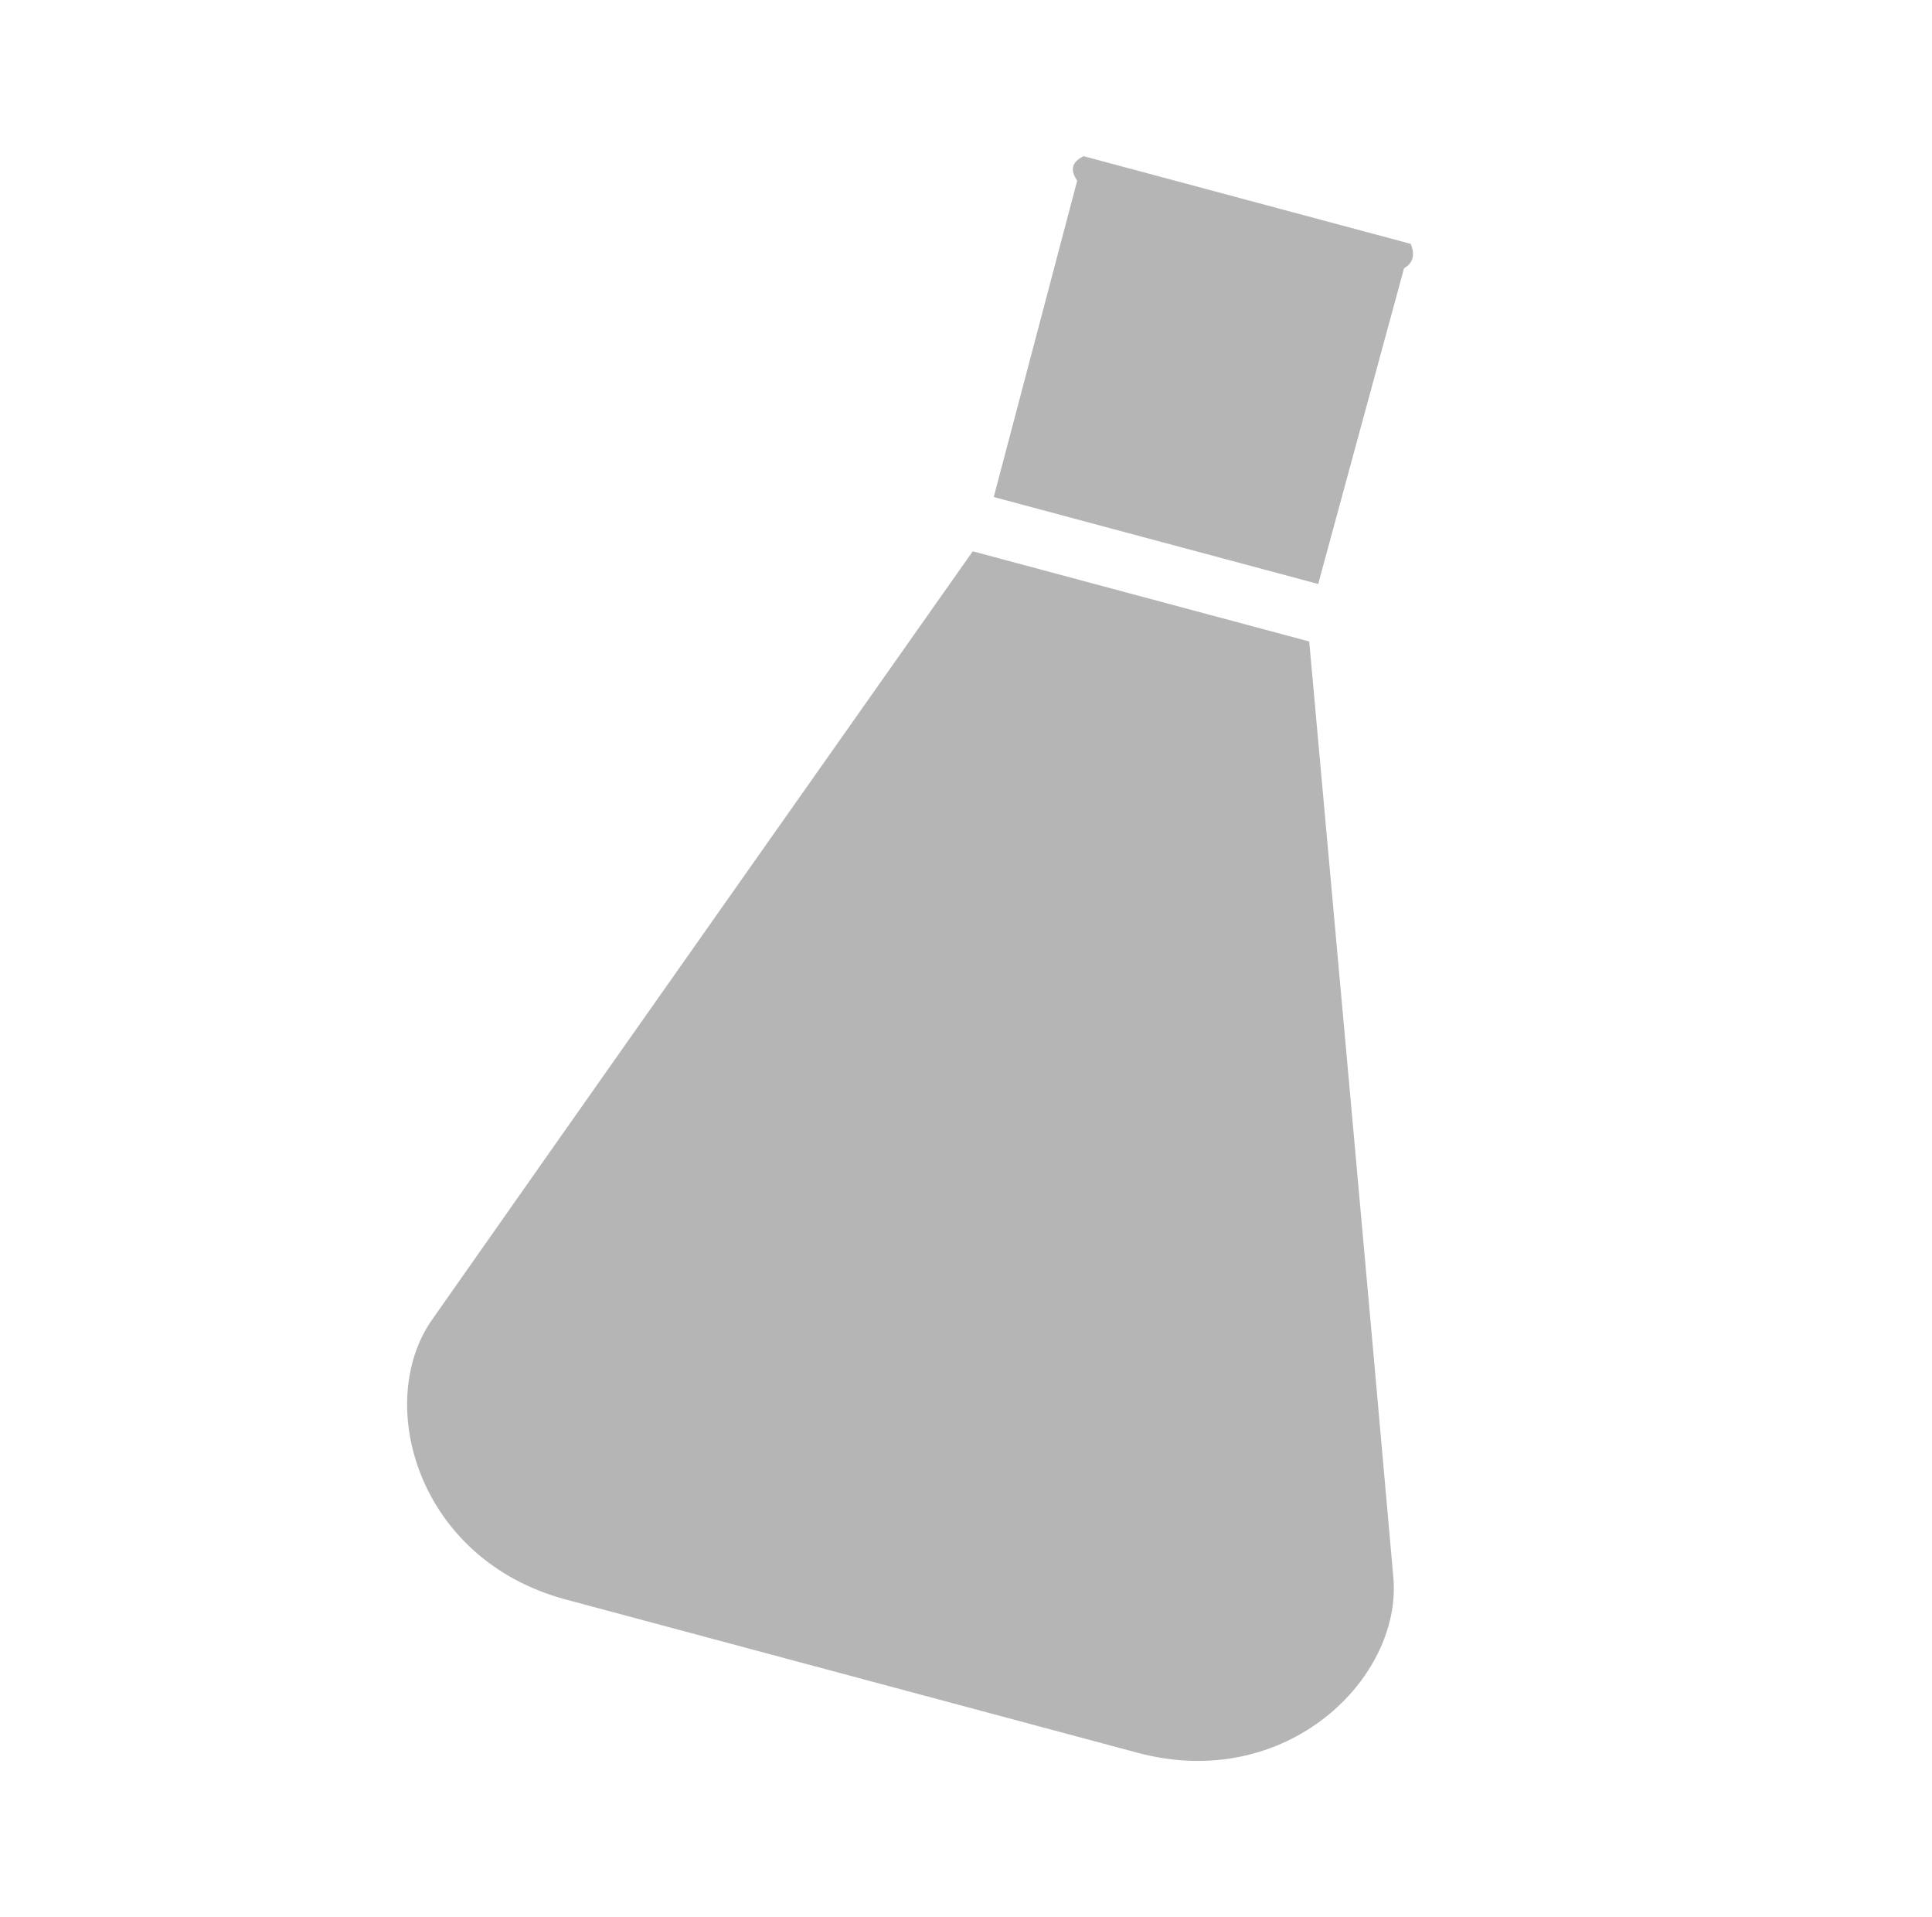 <?xml version="1.0" encoding="UTF-8" standalone="no"?><!DOCTYPE svg PUBLIC "-//W3C//DTD SVG 1.1//EN" "http://www.w3.org/Graphics/SVG/1.1/DTD/svg11.dtd"><svg width="100%" height="100%" viewBox="0 0 630 625" version="1.1" xmlns="http://www.w3.org/2000/svg" xmlns:xlink="http://www.w3.org/1999/xlink" xml:space="preserve" xmlns:serif="https://www.serif.com/" style="fill-rule:evenodd;clip-rule:evenodd;stroke-linejoin:round;stroke-miterlimit:2;"><rect id="Artboard1" x="4.105" y="-0" width="625" height="625" style="fill:none;"/><path d="M317.203,179.731l109.713,29.397c3.435,37.922 22.129,244.393 27.443,305.188c2.86,32.726 -34.774,70.132 -83.388,57.106c-24.427,-6.546 -162.038,-43.418 -186.465,-49.963c-48.614,-13.027 -62.504,-64.238 -43.664,-91.149c35,-49.993 154.425,-219.455 176.361,-250.579Zm6.843,-17.696l27.216,-103.148c-2.308,-3.322 -1.936,-6.051 2.102,-7.965l106.64,28.574c1.441,3.51 0.887,6.226 -2.163,7.949l-28.003,102.937l-105.792,-28.347Z" style="fill:#b5b5b5;"/></svg>